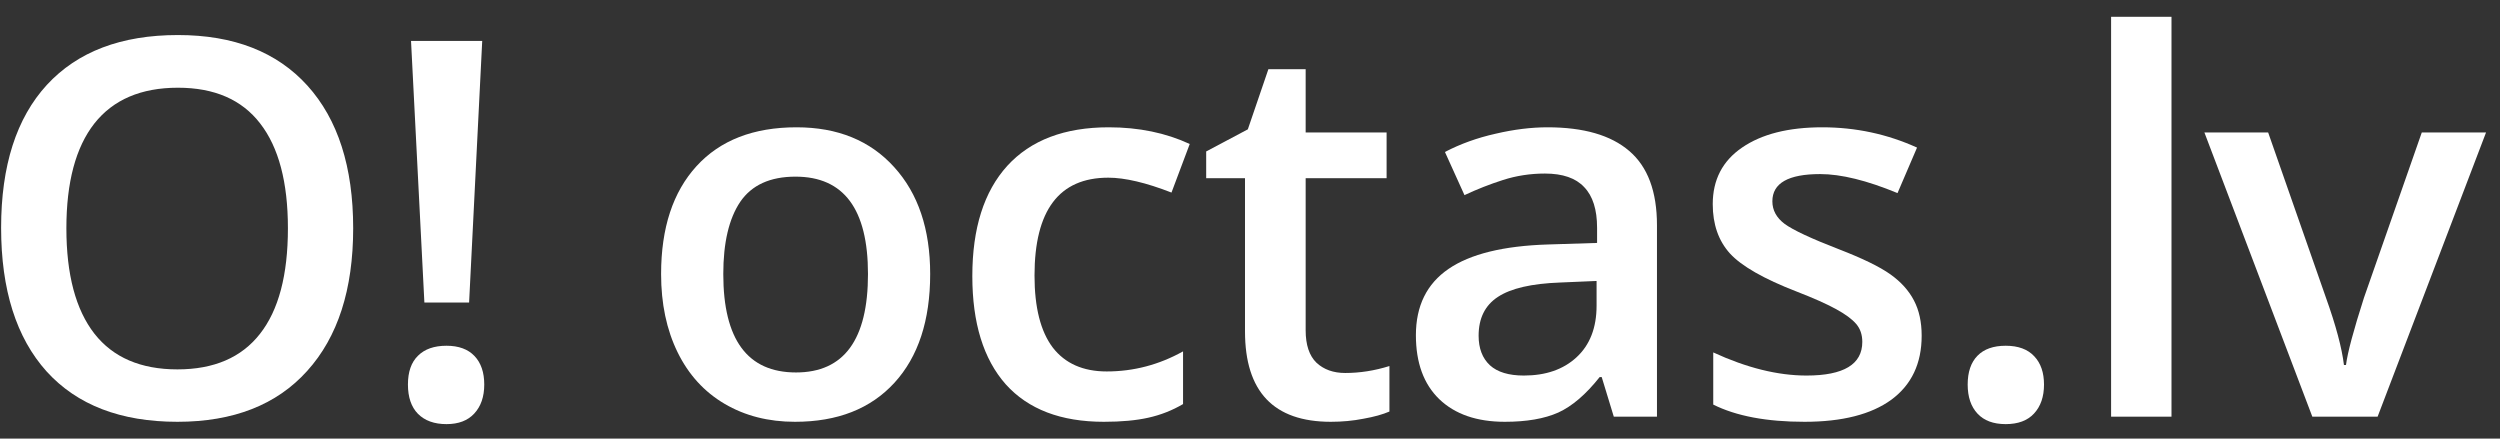 <svg width="114" height="20" viewBox="0 0 114 20" fill="none" xmlns="http://www.w3.org/2000/svg">
<rect x="0" y="0" width="114" height="20" fill="#333333" stroke="none"/>
<path d="M16.105 10.41C16.105 13.199 15.406 15.367 14.008 16.914C12.617 18.461 10.645 19.234 8.09 19.234C5.504 19.234 3.516 18.469 2.125 16.938C0.742 15.398 0.051 13.215 0.051 10.387C0.051 7.559 0.746 5.387 2.137 3.871C3.535 2.355 5.527 1.598 8.113 1.598C10.66 1.598 12.629 2.367 14.02 3.906C15.41 5.445 16.105 7.613 16.105 10.41ZM3.027 10.41C3.027 12.52 3.453 14.121 4.305 15.215C5.156 16.301 6.418 16.844 8.09 16.844C9.754 16.844 11.008 16.305 11.852 15.227C12.703 14.148 13.129 12.543 13.129 10.41C13.129 8.309 12.707 6.715 11.863 5.629C11.027 4.543 9.777 4 8.113 4C6.434 4 5.164 4.543 4.305 5.629C3.453 6.715 3.027 8.309 3.027 10.41Z" fill="white"/>
<path d="M21.391 13.797H19.352L18.743 1.867H21.989L21.391 13.797ZM18.602 17.535C18.602 16.957 18.754 16.52 19.059 16.223C19.364 15.918 19.797 15.766 20.36 15.766C20.915 15.766 21.34 15.922 21.637 16.234C21.934 16.547 22.082 16.98 22.082 17.535C22.082 18.09 21.93 18.531 21.625 18.859C21.329 19.18 20.907 19.34 20.36 19.34C19.805 19.34 19.372 19.184 19.059 18.871C18.754 18.559 18.602 18.113 18.602 17.535Z" fill="white"/>
<path d="M42.416 12.496C42.416 14.613 41.873 16.266 40.787 17.453C39.701 18.641 38.189 19.234 36.251 19.234C35.041 19.234 33.97 18.961 33.041 18.414C32.111 17.867 31.396 17.082 30.896 16.059C30.396 15.035 30.146 13.848 30.146 12.496C30.146 10.395 30.685 8.754 31.763 7.574C32.841 6.395 34.361 5.805 36.322 5.805C38.197 5.805 39.681 6.41 40.775 7.621C41.869 8.824 42.416 10.449 42.416 12.496ZM32.982 12.496C32.982 15.488 34.087 16.984 36.298 16.984C38.486 16.984 39.58 15.488 39.58 12.496C39.58 9.535 38.478 8.055 36.275 8.055C35.119 8.055 34.279 8.438 33.755 9.203C33.24 9.969 32.982 11.066 32.982 12.496Z" fill="white"/>
<path d="M50.338 19.234C48.377 19.234 46.885 18.664 45.861 17.523C44.846 16.375 44.338 14.73 44.338 12.59C44.338 10.41 44.869 8.734 45.932 7.562C47.002 6.391 48.545 5.805 50.56 5.805C51.928 5.805 53.158 6.059 54.252 6.566L53.42 8.781C52.256 8.328 51.295 8.102 50.537 8.102C48.295 8.102 47.174 9.59 47.174 12.566C47.174 14.02 47.451 15.113 48.006 15.848C48.568 16.574 49.389 16.938 50.467 16.938C51.693 16.938 52.853 16.633 53.947 16.023V18.426C53.455 18.715 52.928 18.922 52.365 19.047C51.81 19.172 51.135 19.234 50.338 19.234Z" fill="white"/>
<path d="M61.342 17.008C62.014 17.008 62.686 16.902 63.358 16.691V18.766C63.053 18.898 62.659 19.008 62.174 19.094C61.698 19.188 61.202 19.234 60.686 19.234C58.077 19.234 56.772 17.859 56.772 15.109V8.125H55.002V6.906L56.901 5.898L57.838 3.156H59.538V6.039H63.229V8.125H59.538V15.062C59.538 15.727 59.702 16.219 60.03 16.539C60.366 16.852 60.803 17.008 61.342 17.008Z" fill="white"/>
<path d="M73.589 19L73.038 17.195H72.944C72.319 17.984 71.69 18.523 71.058 18.812C70.425 19.094 69.612 19.234 68.62 19.234C67.347 19.234 66.35 18.891 65.632 18.203C64.921 17.516 64.565 16.543 64.565 15.285C64.565 13.949 65.061 12.941 66.054 12.262C67.046 11.582 68.558 11.211 70.589 11.148L72.827 11.078V10.387C72.827 9.559 72.632 8.941 72.241 8.535C71.858 8.121 71.261 7.914 70.448 7.914C69.784 7.914 69.147 8.012 68.538 8.207C67.929 8.402 67.343 8.633 66.78 8.898L65.889 6.93C66.593 6.562 67.362 6.285 68.198 6.098C69.034 5.902 69.823 5.805 70.565 5.805C72.214 5.805 73.456 6.164 74.292 6.883C75.136 7.602 75.558 8.73 75.558 10.27V19H73.589ZM69.487 17.125C70.487 17.125 71.288 16.848 71.889 16.293C72.499 15.73 72.804 14.945 72.804 13.938V12.812L71.139 12.883C69.843 12.93 68.897 13.148 68.304 13.539C67.718 13.922 67.425 14.512 67.425 15.309C67.425 15.887 67.597 16.336 67.94 16.656C68.284 16.969 68.8 17.125 69.487 17.125Z" fill="white"/>
<path d="M87.628 15.309C87.628 16.574 87.167 17.547 86.246 18.227C85.324 18.898 84.003 19.234 82.284 19.234C80.558 19.234 79.171 18.973 78.124 18.449V16.07C79.648 16.773 81.066 17.125 82.378 17.125C84.074 17.125 84.921 16.613 84.921 15.59C84.921 15.262 84.828 14.988 84.64 14.77C84.453 14.551 84.144 14.324 83.714 14.09C83.284 13.855 82.687 13.59 81.921 13.293C80.429 12.715 79.417 12.137 78.886 11.559C78.363 10.98 78.101 10.23 78.101 9.309C78.101 8.199 78.546 7.34 79.437 6.73C80.335 6.113 81.554 5.805 83.093 5.805C84.617 5.805 86.058 6.113 87.417 6.73L86.527 8.805C85.128 8.227 83.953 7.938 82.999 7.938C81.546 7.938 80.82 8.352 80.82 9.18C80.82 9.586 81.007 9.93 81.382 10.211C81.765 10.492 82.593 10.879 83.867 11.371C84.937 11.785 85.714 12.164 86.199 12.508C86.683 12.852 87.042 13.25 87.277 13.703C87.511 14.148 87.628 14.684 87.628 15.309Z" fill="white"/>
<path d="M89.726 17.535C89.726 16.965 89.875 16.527 90.172 16.223C90.469 15.918 90.898 15.766 91.461 15.766C92.031 15.766 92.465 15.926 92.762 16.246C93.058 16.559 93.207 16.988 93.207 17.535C93.207 18.09 93.055 18.531 92.75 18.859C92.453 19.18 92.023 19.34 91.461 19.34C90.898 19.34 90.469 19.18 90.172 18.859C89.875 18.539 89.726 18.098 89.726 17.535Z" fill="white"/>
<path d="M99.02 19H96.266V0.766H99.02V19Z" fill="white"/>
<path d="M105.442 19L100.52 6.039H103.427L106.063 13.574C106.516 14.84 106.79 15.863 106.884 16.645H106.977C107.048 16.082 107.321 15.059 107.798 13.574L110.434 6.039H113.364L108.419 19H105.442Z" fill="white"/>
</svg>
